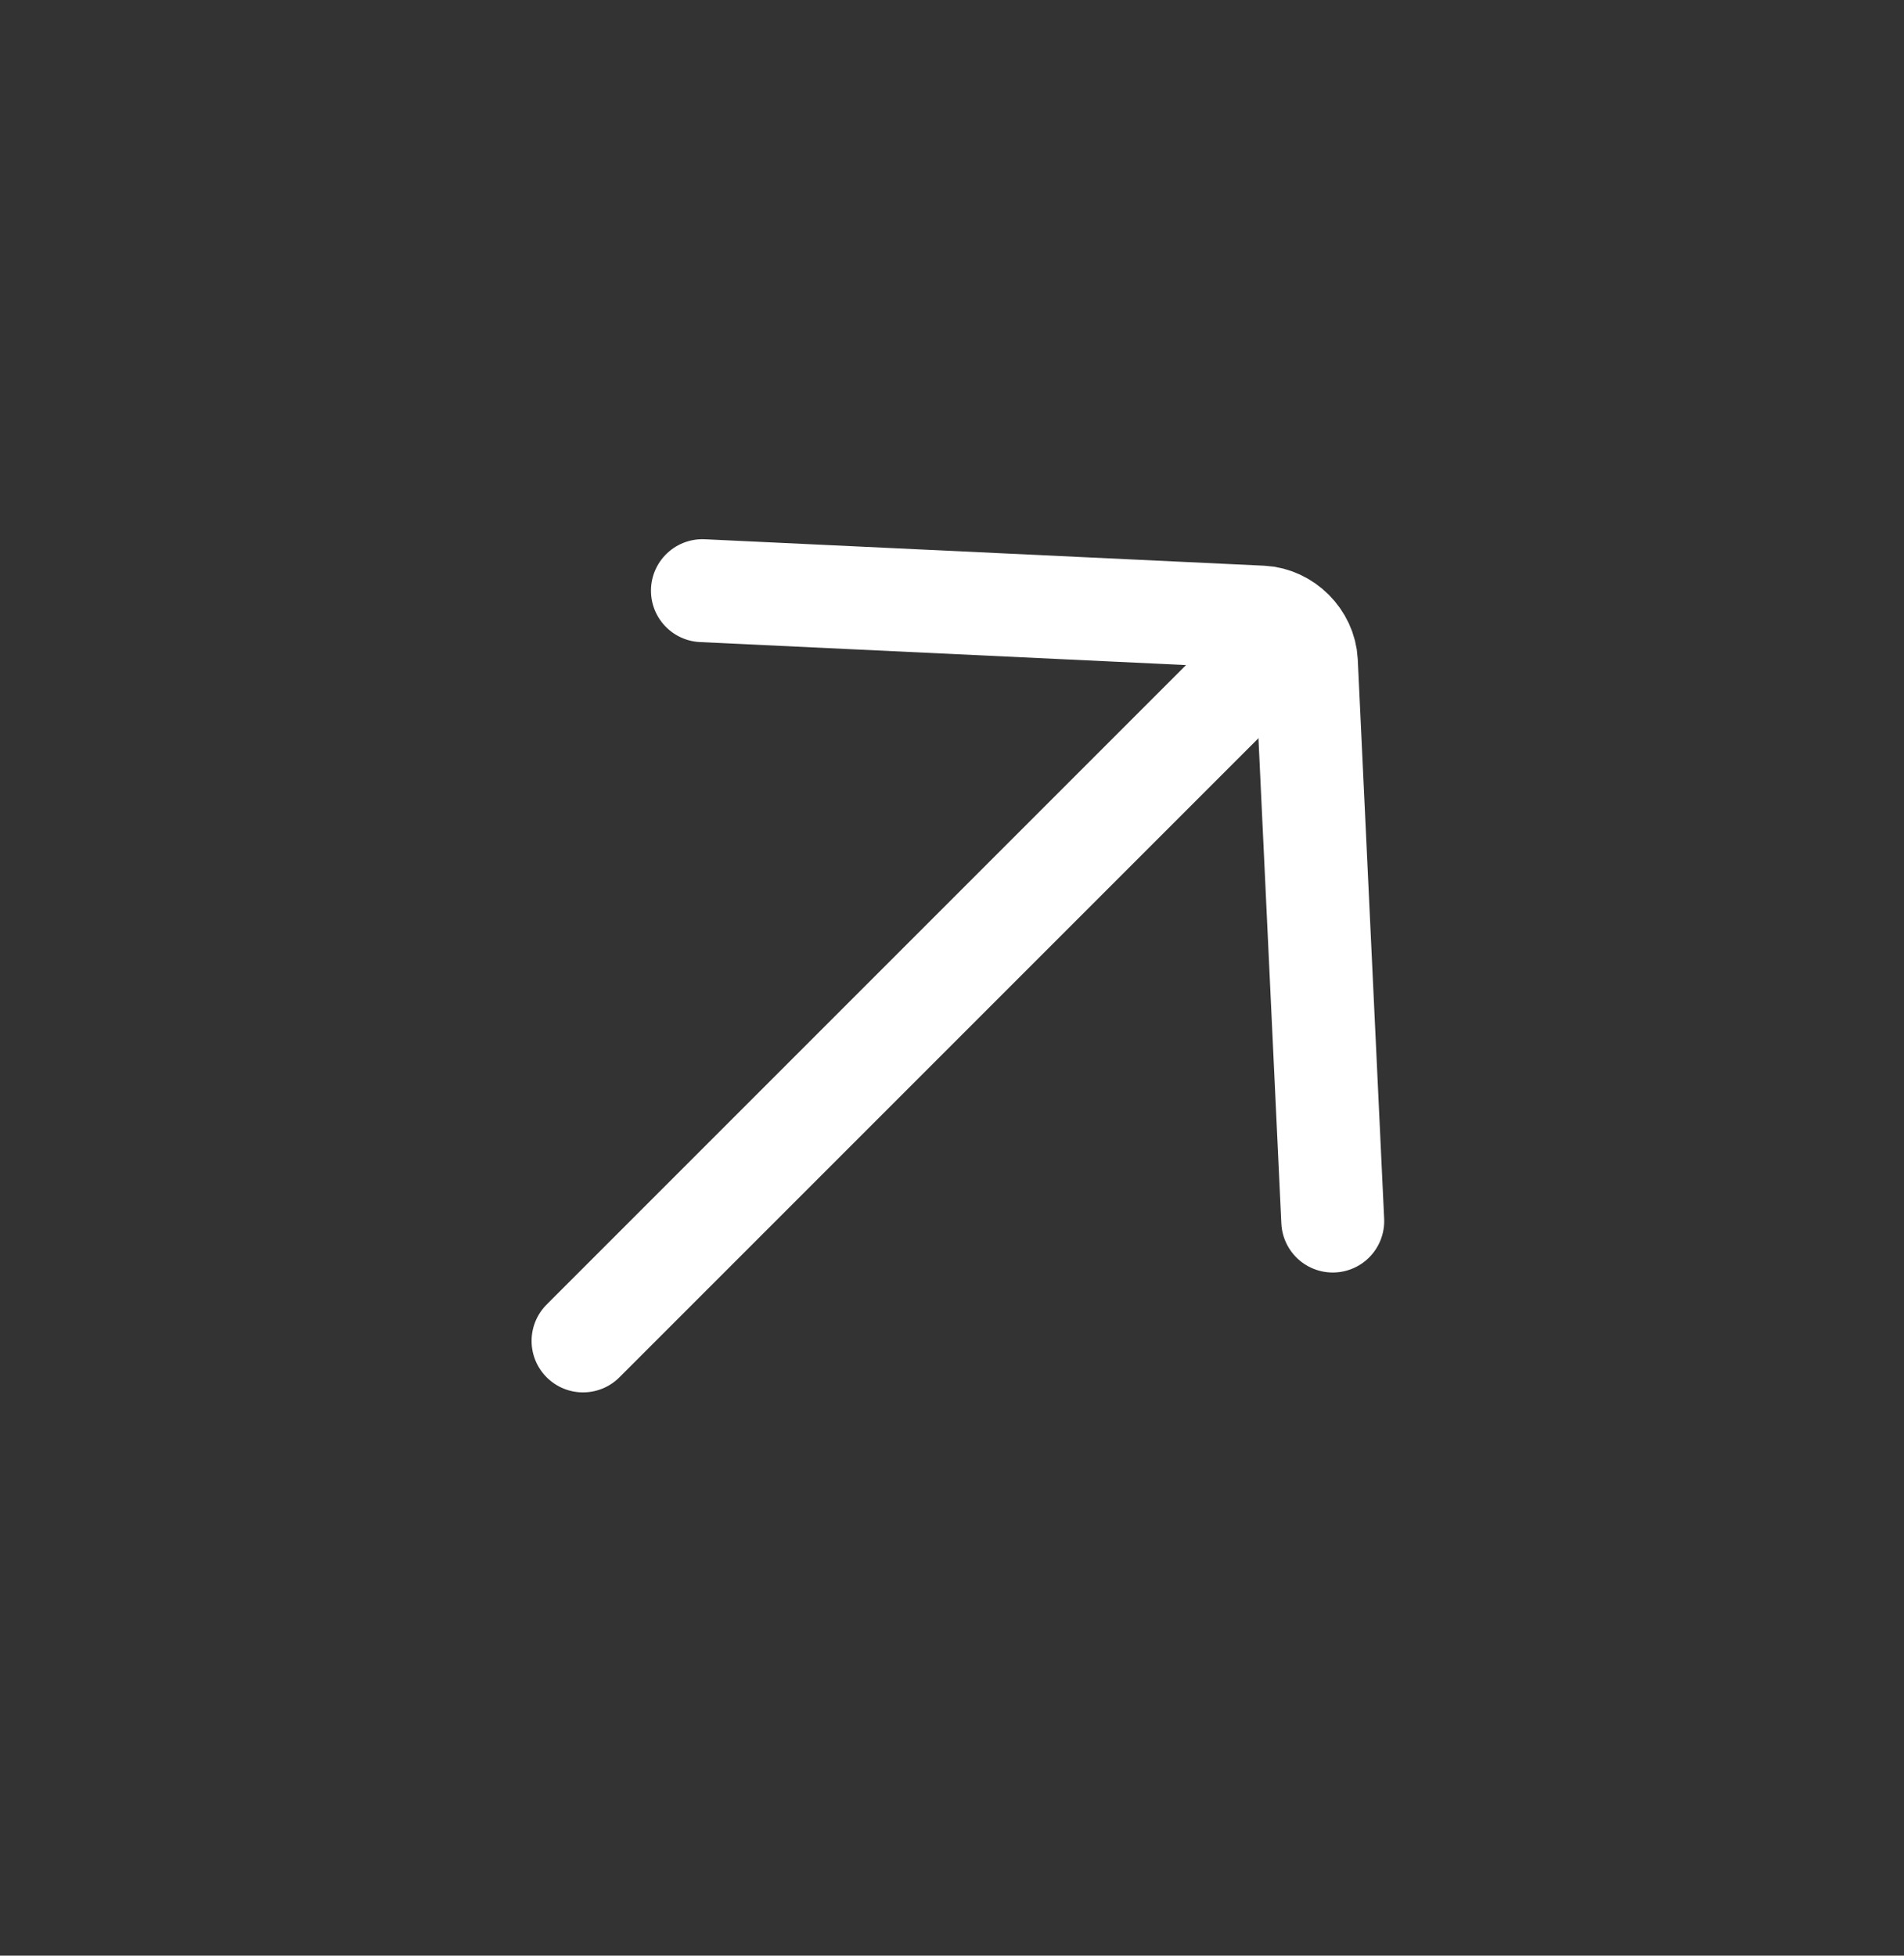 <svg width="37" height="38" viewBox="0 0 37 38" fill="none" xmlns="http://www.w3.org/2000/svg">
<rect x="0" y="0" width="37" height="38" fill="#333333" stroke="none"/>
<g id="Arrow-right">
<path id="Vector" d="M11.33 26.055L24.705 12.68" stroke="white" stroke-width="2" stroke-linecap="round" stroke-linejoin="round"/>
<path id="Vector_2" d="M13.65 11.477L24.52 11.991C24.972 12.014 25.363 12.404 25.386 12.856L25.899 23.726" stroke="white" stroke-width="2" stroke-linecap="round" stroke-linejoin="round"/>
</g>
</svg>
